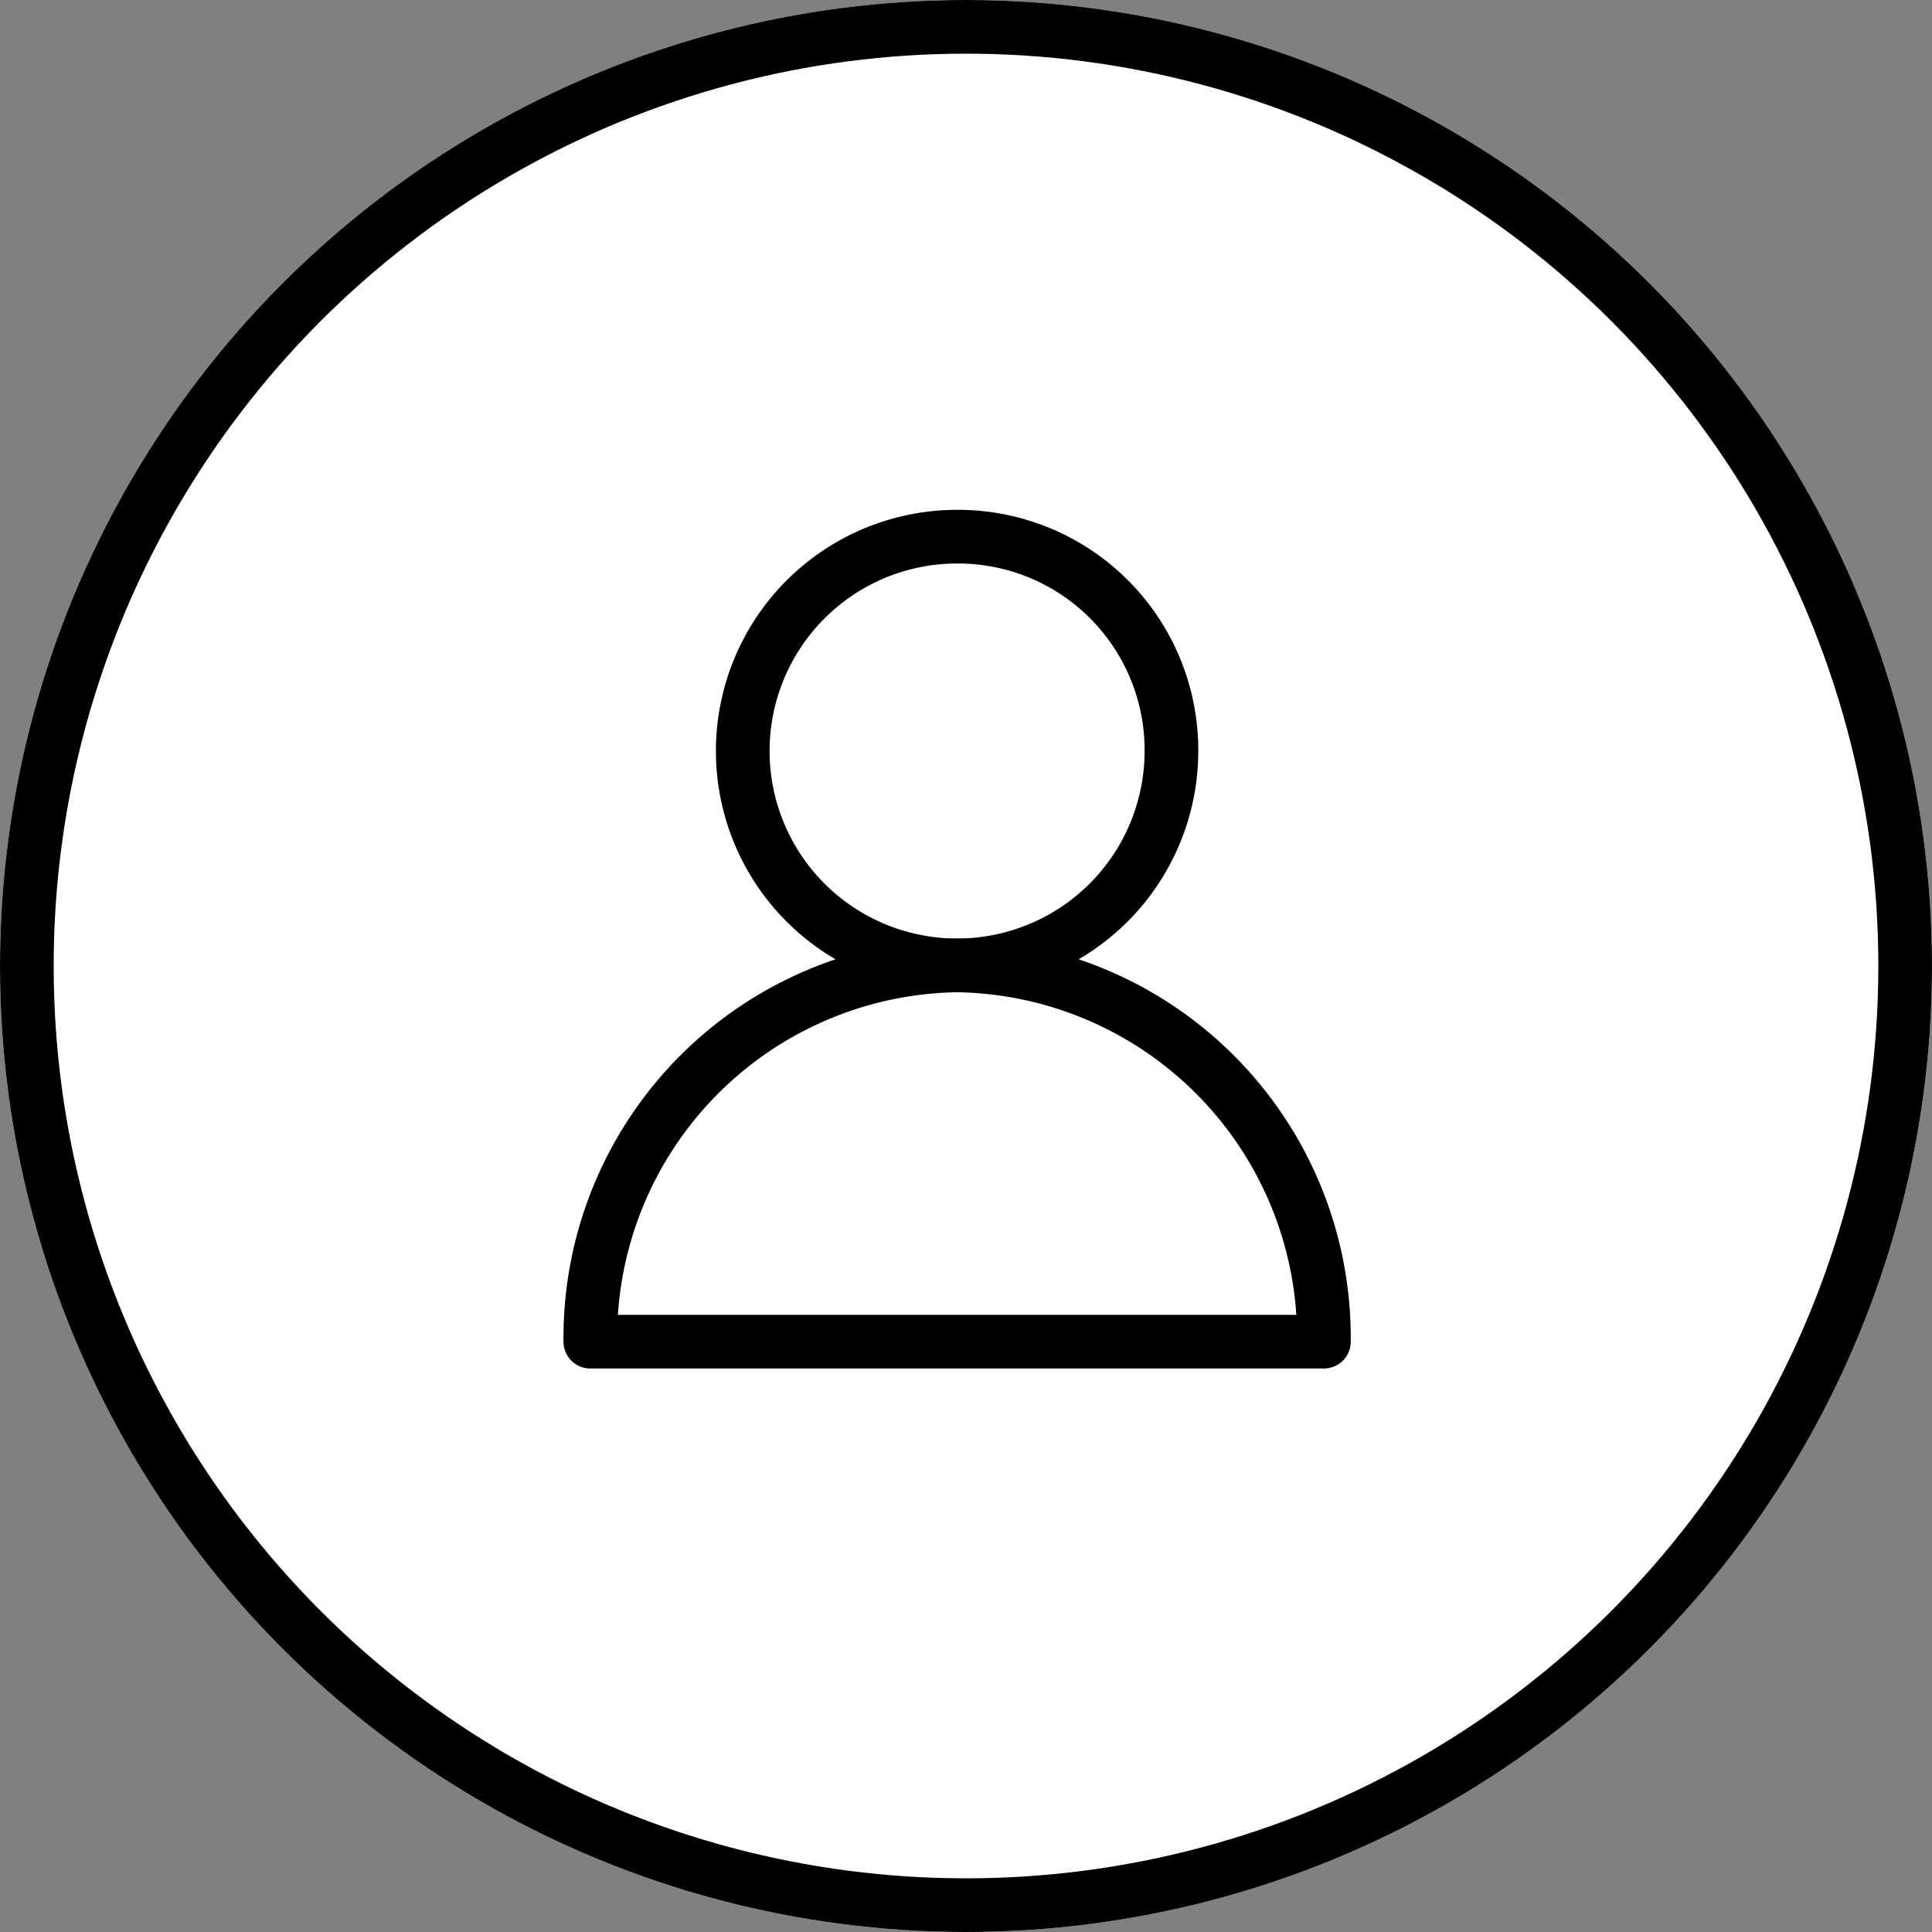 <svg xmlns="http://www.w3.org/2000/svg" width="36" height="36" viewBox="0 0 36 36">
  <rect x="0" y="0" width="36" height="36" fill="#808080" stroke="none"/>
  <g id="icon-login" transform="translate(-1185 -76)">
    <g id="楕円形_1" data-name="楕円形 1" transform="translate(1185 76)" fill="#fff" stroke="#000" stroke-width="1">
      <circle cx="18" cy="18" r="18" stroke="none"/>
      <circle cx="18" cy="18" r="17.5" fill="none"/>
    </g>
    <g id="icon_member" transform="translate(1195.5 85.5)">
      <path id="パス_19" data-name="パス 19" d="M14.169,15.5A6.938,6.938,0,0,0,7.334,8.489,6.937,6.937,0,0,0,.5,15.5Z" fill="none" stroke="#000" stroke-linecap="round" stroke-linejoin="round" stroke-miterlimit="10" stroke-width="1"/>
      <path id="パス_20" data-name="パス 20" d="M7.333.5a3.994,3.994,0,1,0,3.995,3.994A3.977,3.977,0,0,0,7.333.5Z" fill="none" stroke="#000" stroke-linecap="round" stroke-linejoin="round" stroke-miterlimit="10" stroke-width="1"/>
    </g>
  </g>
</svg>
